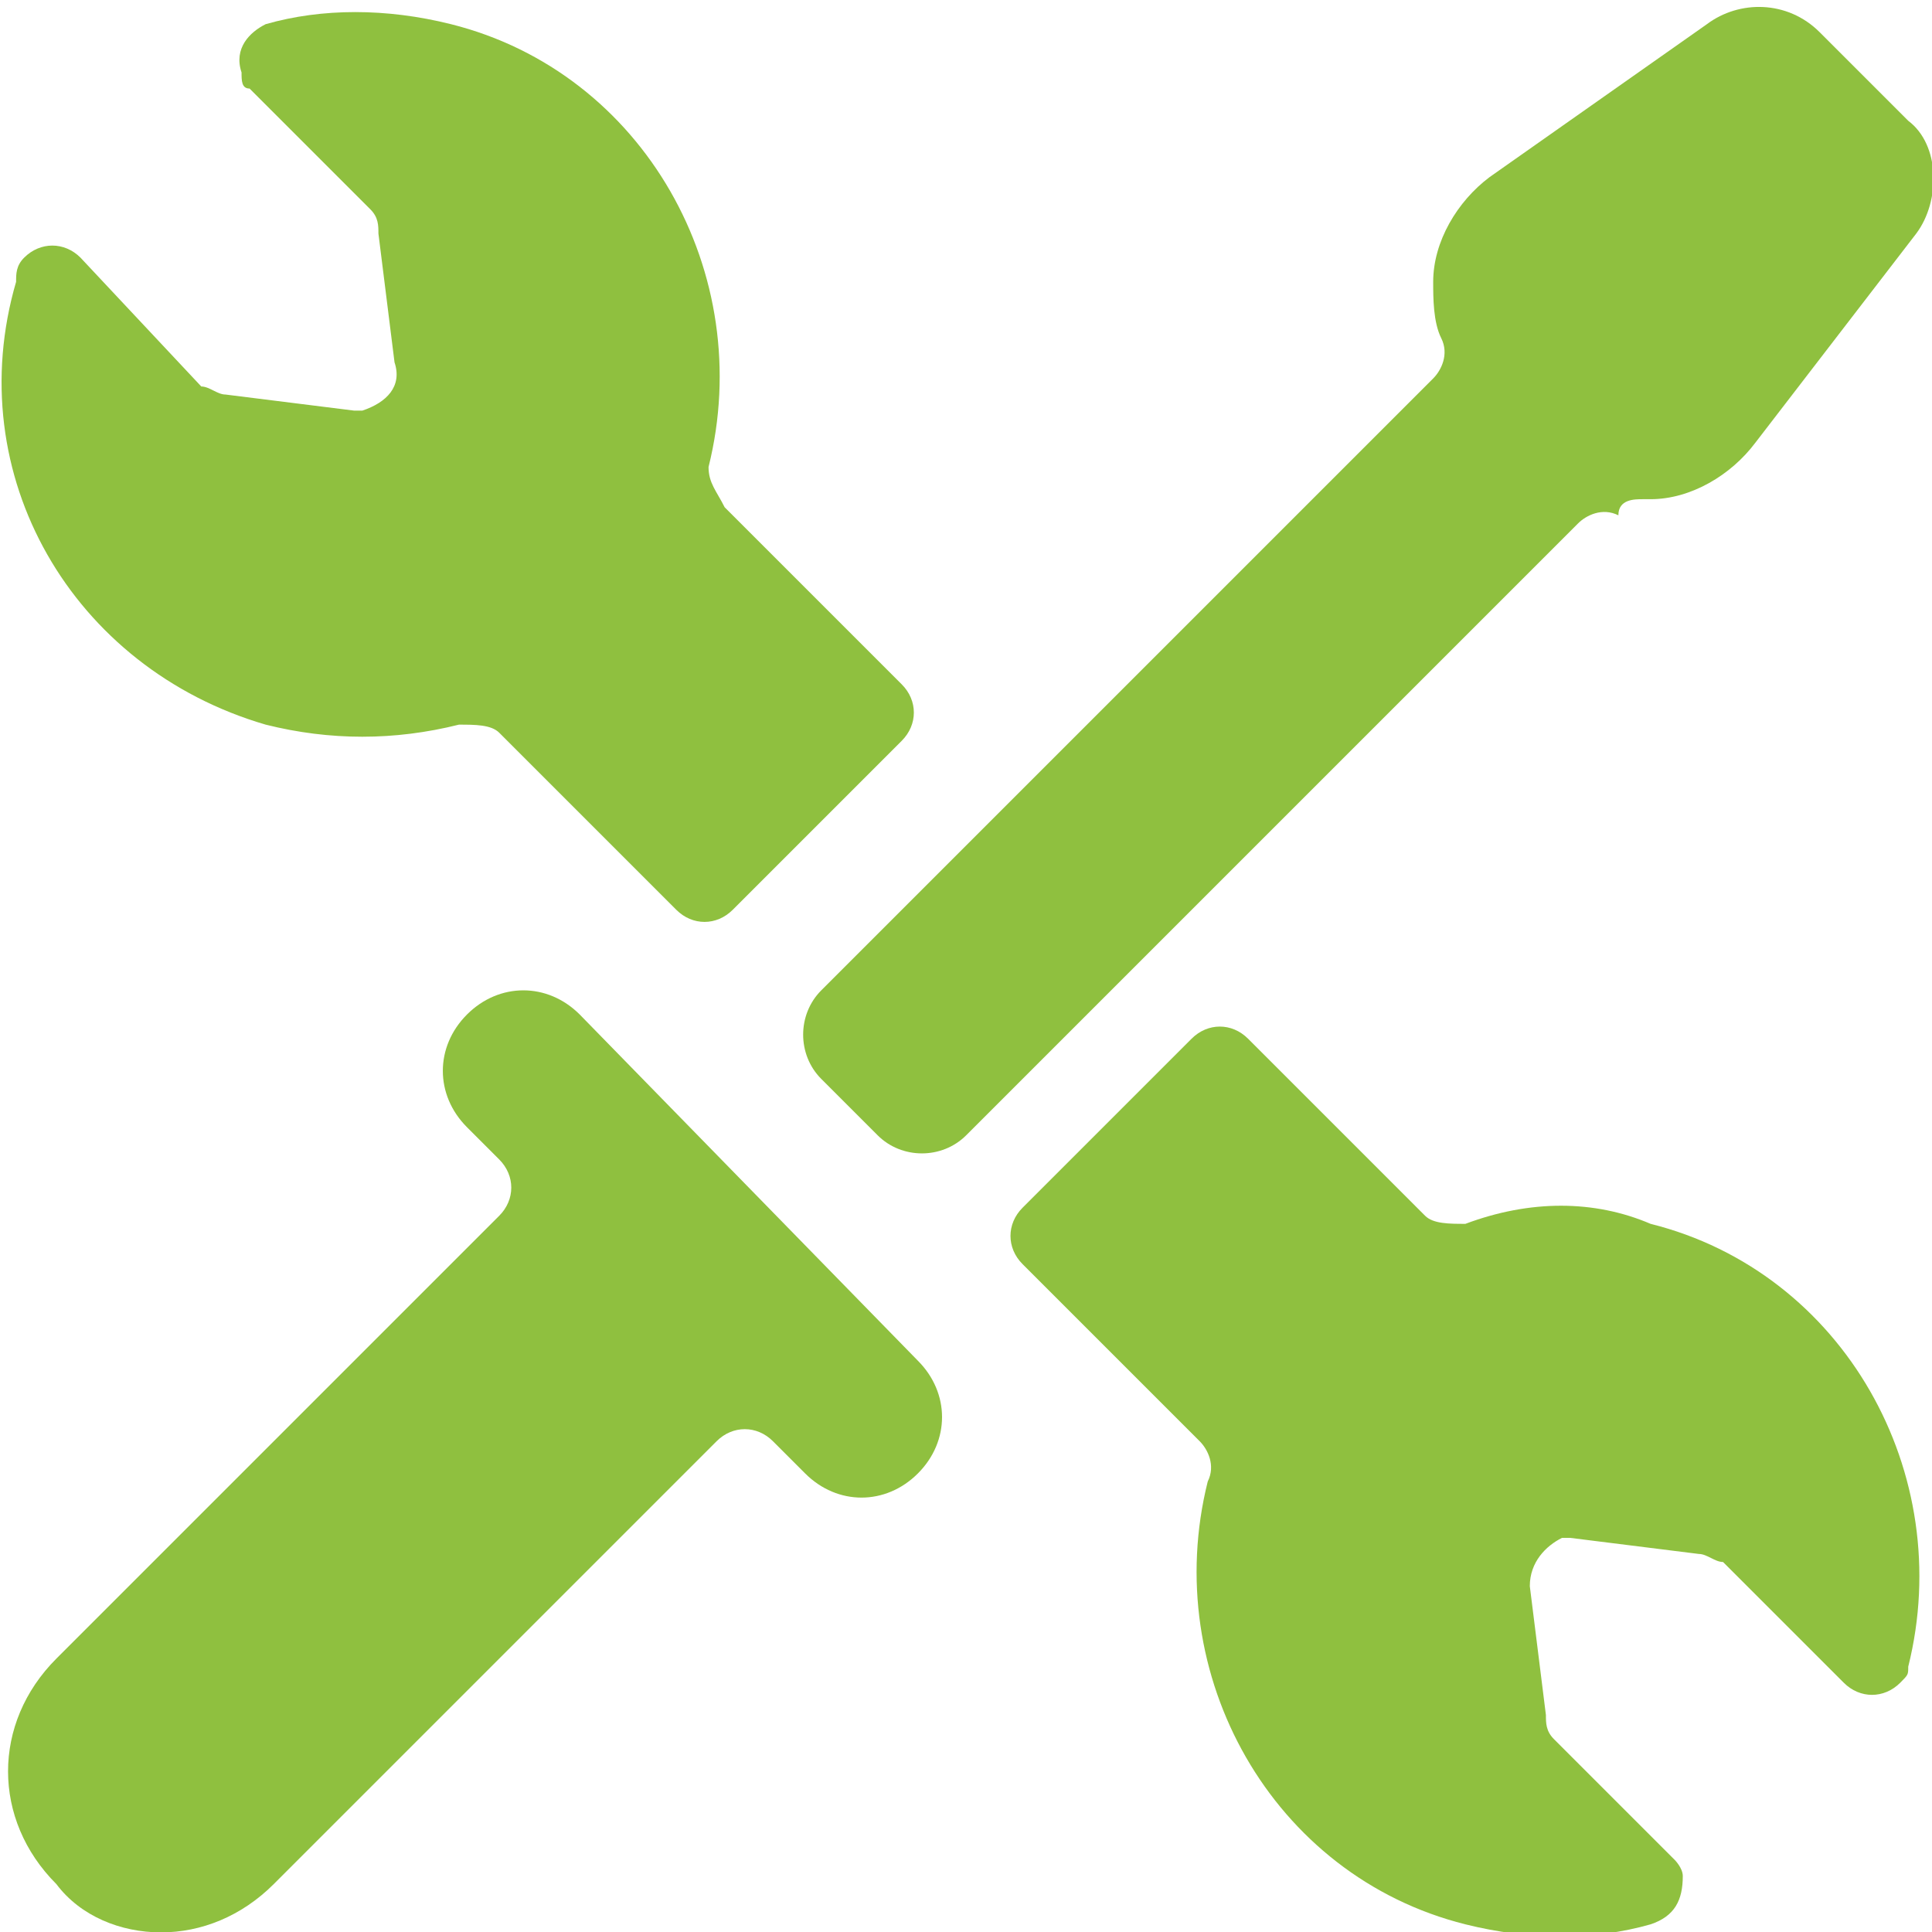 <svg enable-background="new 0 0 40 40" viewBox="0 0 40 40" xmlns="http://www.w3.org/2000/svg"><g transform="scale(1.667)"><path d="m7.2 12.6c-.4-.4-1-.4-1.4 0s-.4 1 0 1.4l.4.4c.2.2.2.5 0 .7l-5.5 5.5c-.8.8-.8 2 0 2.8.3.4.8.6 1.3.6.5 0 1-.2 1.4-.6l5.5-5.5c.2-.2.5-.2.7 0l.4.4c.4.4 1 .4 1.4 0s.4-1 0-1.4z" fill="#8fc03f"/><path d="m20.4 6.2h.1c.5 0 1-.3 1.3-.7l2-2.6c.3-.4.3-1.1-.1-1.4l-1.1-1.1c-.4-.4-1-.4-1.4-.1l-2.7 1.9c-.4.3-.7.8-.7 1.3 0 .2 0 .5.1.7s0 .4-.1.5l-7.6 7.6c-.3.3-.3.8 0 1.1l.7.7c.3.3.8.3 1.1 0l7.6-7.6c.1-.1.3-.2.5-.1 0-.2.2-.2.3-.2z" fill="#8fc03f"/><g fill="#8fc03f"><path d="m18.2 15.2c-.2 0-.4 0-.5-.1l-2.2-2.2c-.2-.2-.5-.2-.7 0l-2.1 2.1c-.2.2-.2.5 0 .7l2.2 2.2c.1.1.2.3.1.5-.6 2.4.8 4.9 3.2 5.5.8.2 1.6.2 2.3 0 .3-.1.4-.3.4-.6 0-.1-.1-.2-.1-.2l-1.5-1.5c-.1-.1-.1-.2-.1-.3l-.2-1.6c0-.3.2-.5.4-.6h.1l1.6.2c.1 0 .2.1.3.1l1.5 1.5c.2.2.5.2.7 0 .1-.1.1-.1.1-.2.6-2.4-.8-4.9-3.2-5.5-.7-.3-1.5-.3-2.3 0z"/><path d="m5.7 9c.2 0 .4 0 .5.1l2.2 2.2c.2.2.5.2.7 0l2.1-2.1c.2-.2.2-.5 0-.7l-2.2-2.2c-.1-.2-.2-.3-.2-.5.6-2.4-.8-4.9-3.2-5.5-.8-.2-1.6-.2-2.3 0-.2.1-.4.3-.3.6 0 .1 0 .2.1.2l1.5 1.5c.1.1.1.2.1.3l.2 1.6c.1.3-.1.5-.4.6h-.1l-1.6-.2c-.1 0-.2-.1-.3-.1l-1.5-1.6c-.2-.2-.5-.2-.7 0-.1.1-.1.2-.1.3-.7 2.4.7 4.8 3.1 5.5.8.2 1.6.2 2.4 0z"/></g></g></svg>